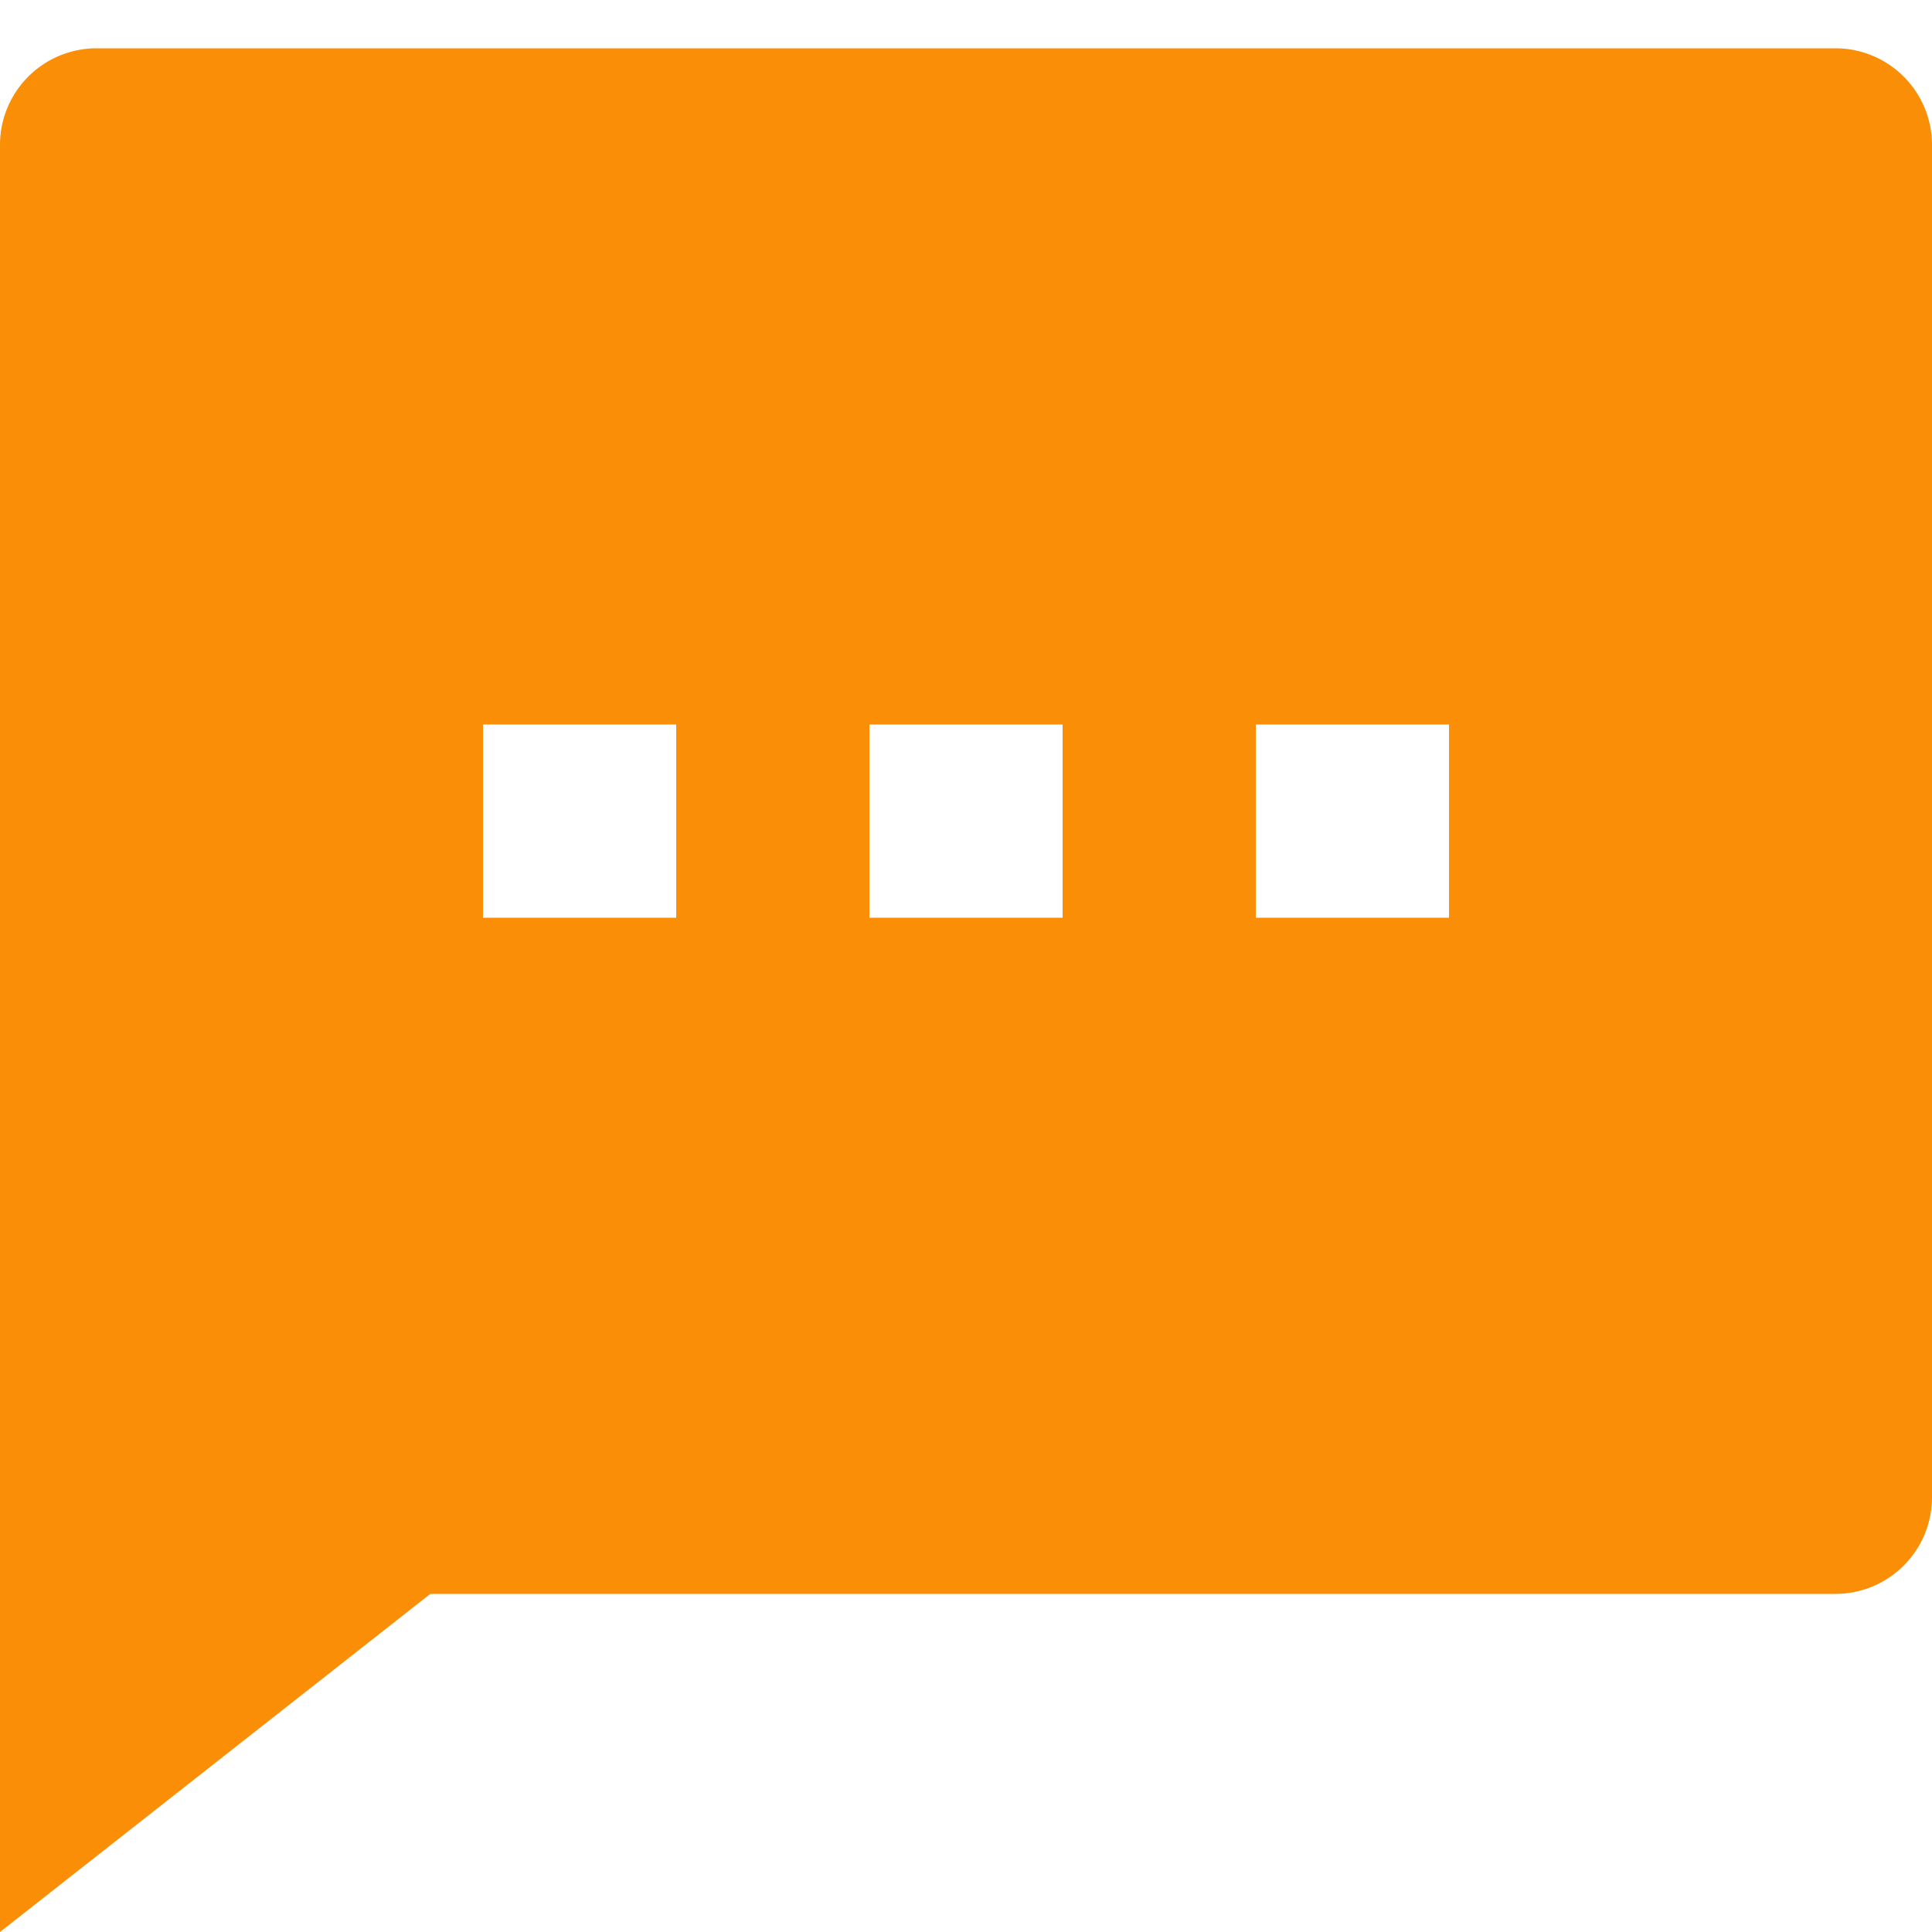 <svg xmlns="http://www.w3.org/2000/svg" width="30" height="30" viewBox="0 0 30 30"><defs><style>.a{fill:none;}.b{fill:#fa8e07;}</style></defs><g transform="translate(-380 -1198)"><rect class="a" width="30" height="30" transform="translate(380 1198)"/><path class="b" d="M8.682,27,2,32.25V4.5A1.5,1.5,0,0,1,3.5,3h27A1.5,1.5,0,0,1,32,4.5v21A1.5,1.5,0,0,1,30.5,27ZM9.5,13.5v3h3v-3Zm6,0v3h3v-3Zm6,0v3h3v-3Z" transform="translate(378 1195.75)"/></g></svg>